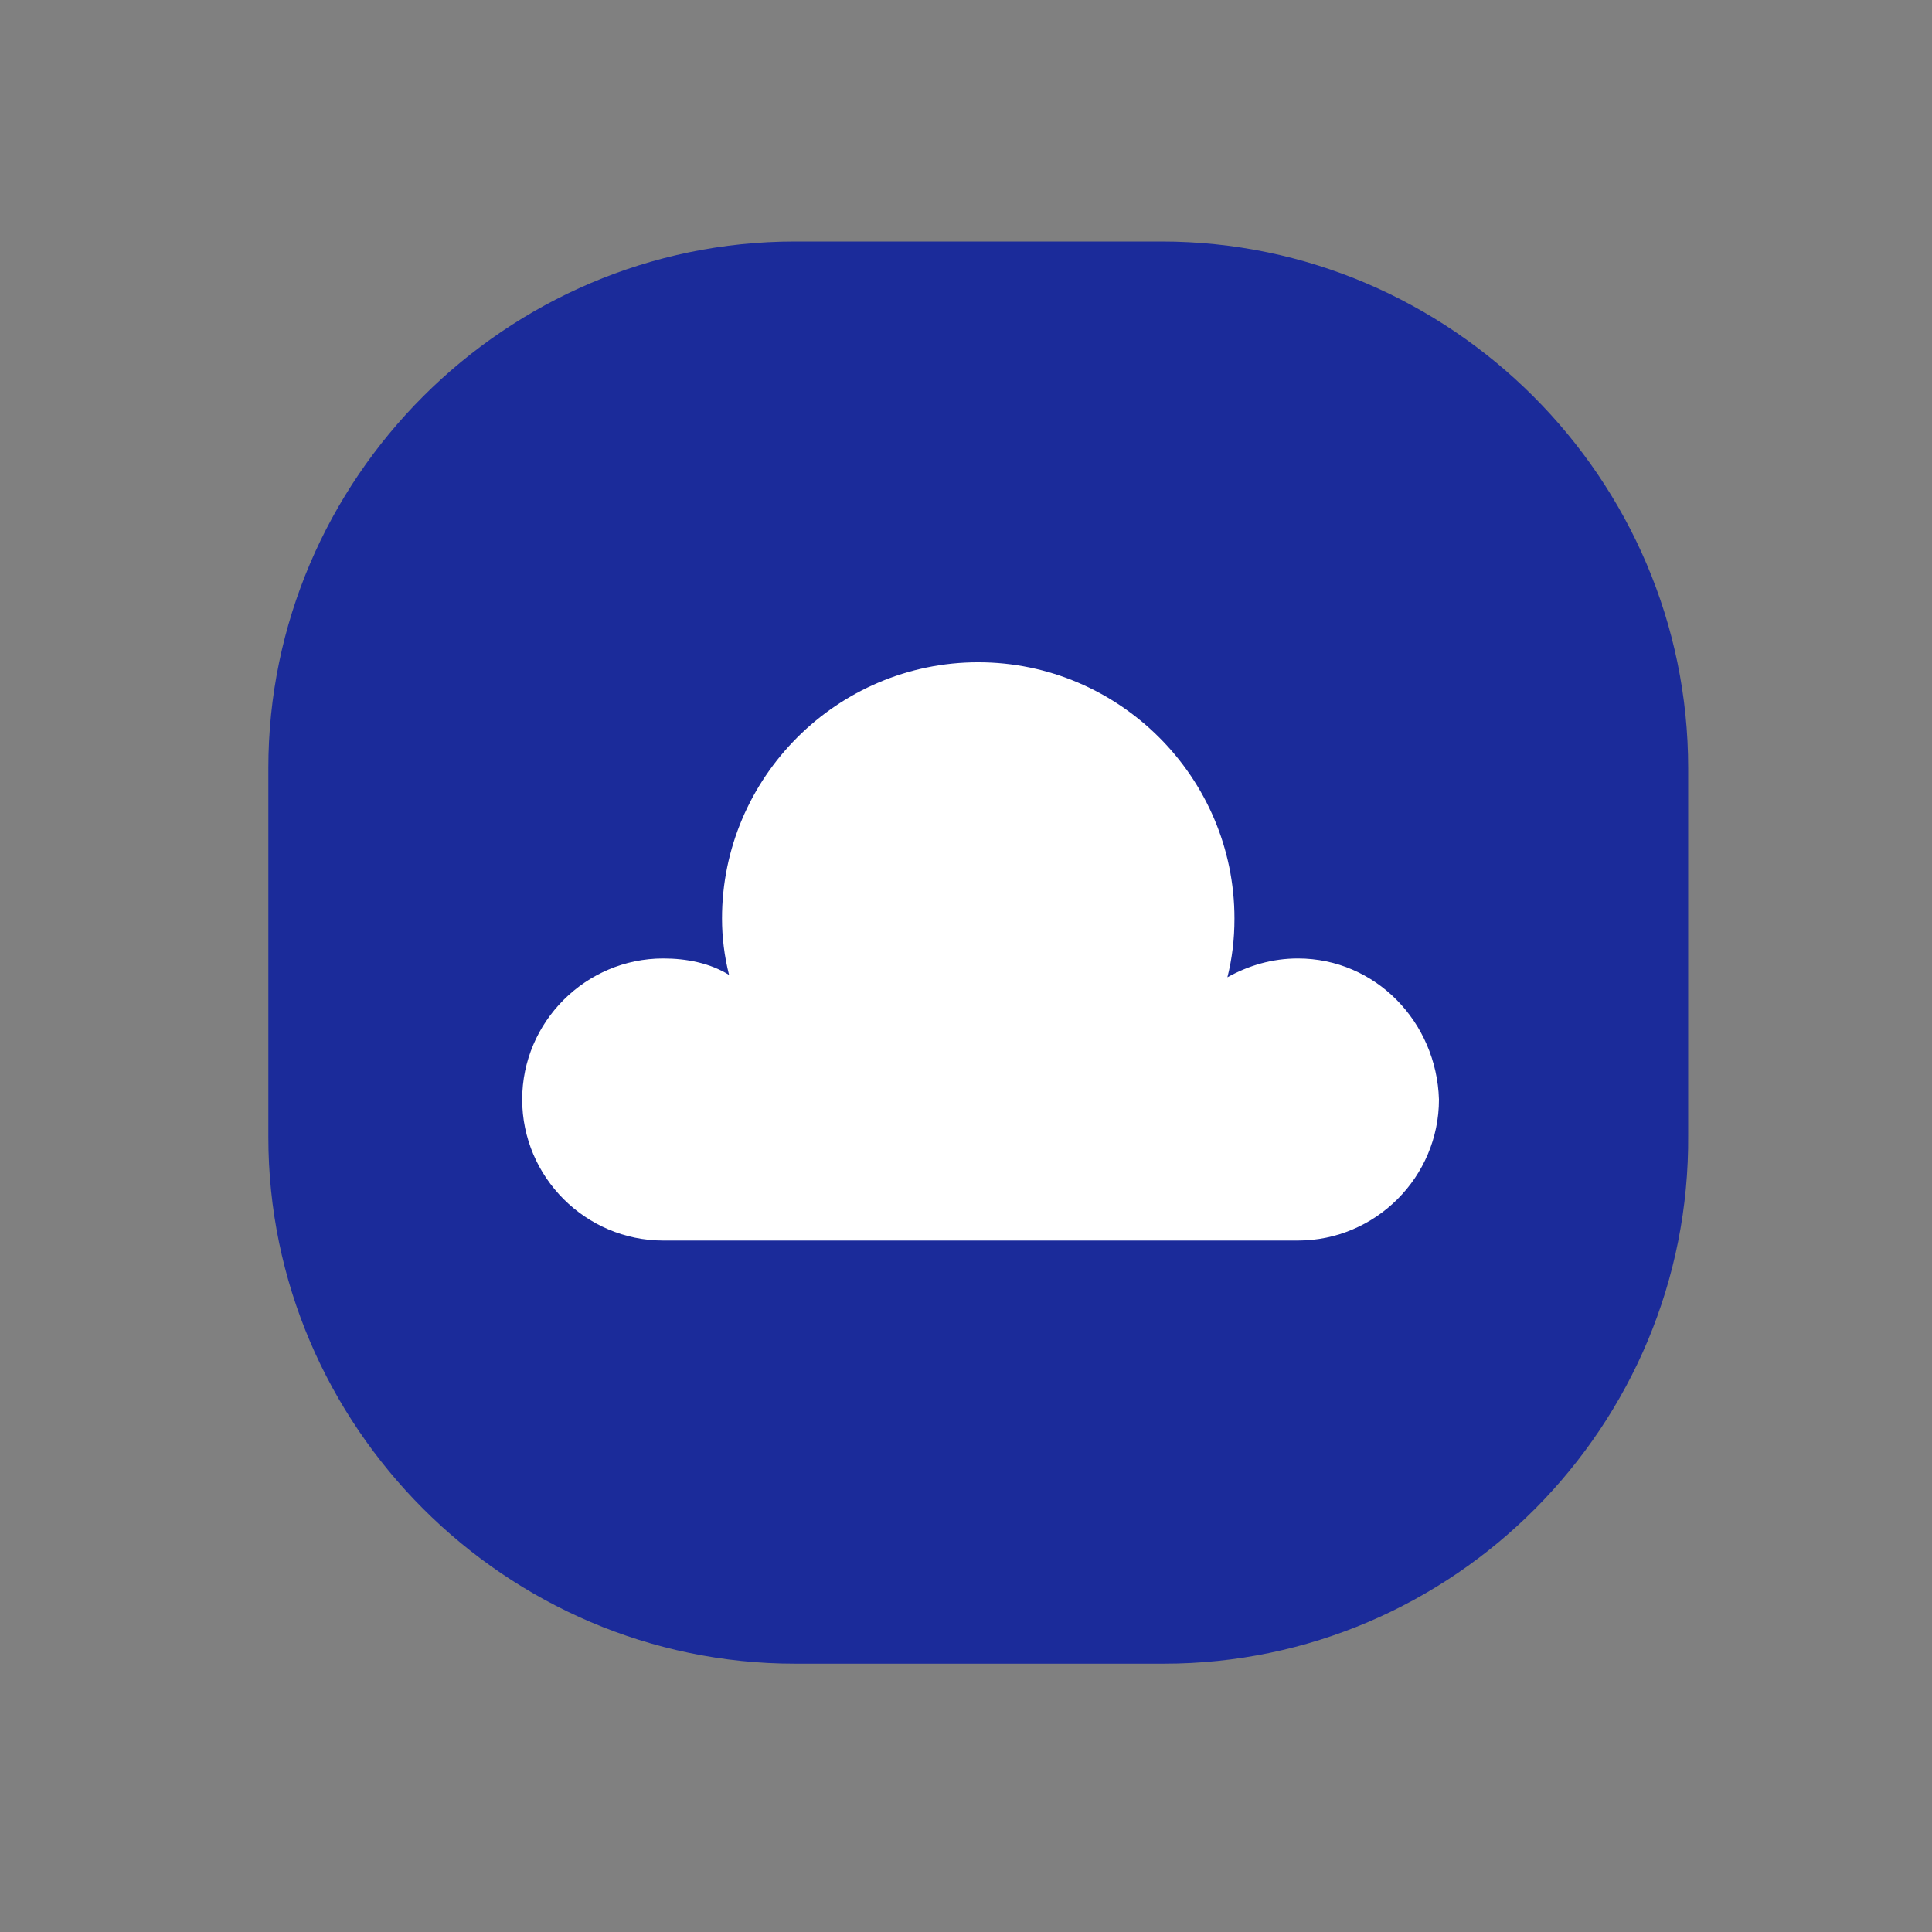 <svg width="96" height="96" viewBox="0 0 96 96" fill="none" xmlns="http://www.w3.org/2000/svg">
<rect x="0" y="0" width="96" height="96" fill="#808080" stroke="none"/>
<g clip-path="url(#clip0)">
<path d="M57.837 82.667H39.498C25.131 82.667 13.334 70.869 13.334 56.502V38.164C13.334 23.797 25.131 12 39.498 12H57.72C72.087 12 83.884 23.797 83.884 38.164V56.386C84.001 70.869 72.203 82.667 57.837 82.667Z" fill="#1B2B9A"/>
<path d="M64.493 47.625C63.208 47.625 62.04 47.976 60.989 48.56C61.222 47.625 61.339 46.691 61.339 45.639C61.339 38.631 55.616 32.908 48.607 32.908C41.599 32.908 35.876 38.631 35.876 45.639C35.876 46.574 35.992 47.508 36.226 48.443C35.292 47.859 34.124 47.625 32.956 47.625C29.101 47.625 25.947 50.779 25.947 54.633C25.947 58.488 29.101 61.642 32.956 61.642H64.493C68.347 61.642 71.501 58.488 71.501 54.633C71.384 50.779 68.347 47.625 64.493 47.625Z" fill="white"/>
</g>
<defs>
<clipPath id="clip0">
<rect width="70.667" height="70.667" fill="white" transform="translate(13.334 12)"/>
</clipPath>
</defs>
</svg>
